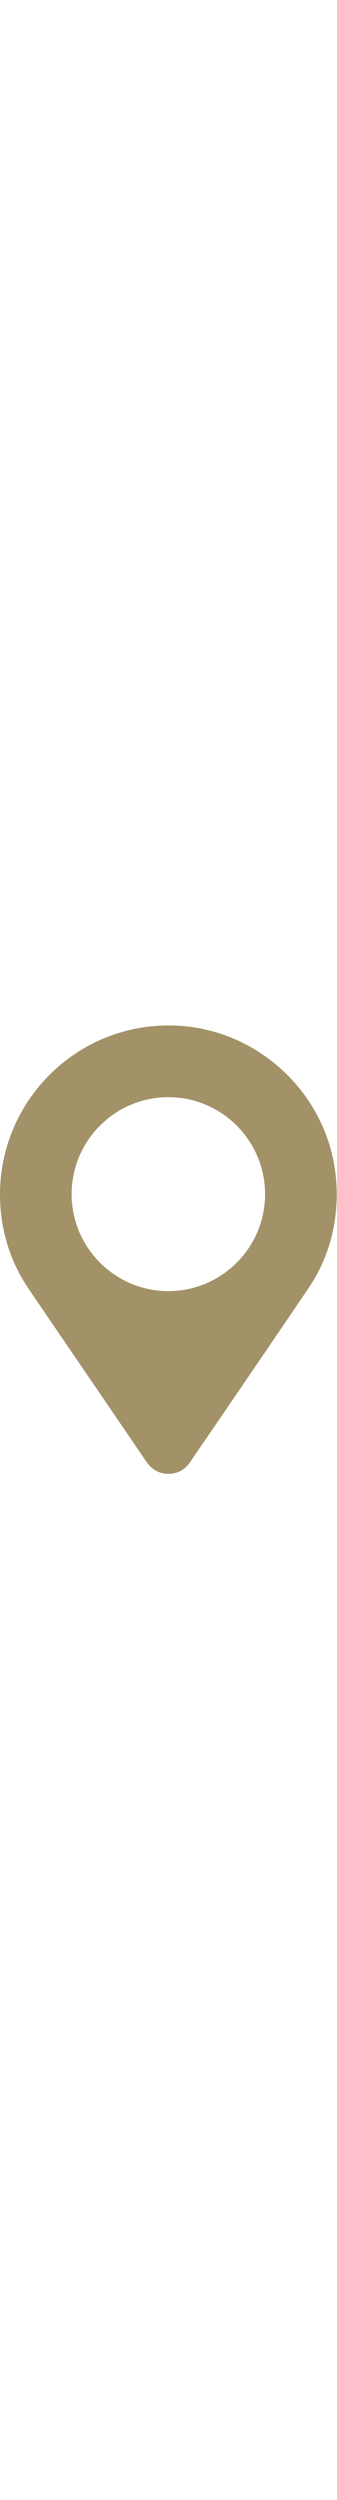<svg width="30" viewBox="0 0 167 222" xmlns="http://www.w3.org/2000/svg" fill-rule="evenodd" clip-rule="evenodd" stroke-linejoin="round" stroke-miterlimit="2"><path d="M83.424 131.328c-26.433 0-47.931-21.524-47.931-47.931 0-26.432 21.498-47.939 47.931-47.939 26.433 0 47.929 21.507 47.929 47.939 0 26.407-21.496 47.931-47.929 47.931zm83.169-54.684c-3.12-40.665-36.27-73.578-77.197-76.442C40.677-3.145 0 35.458 0 83.656c0 17.346 5.184 33.419 14.249 46.62 10.881 16.068 41.962 61.398 58.549 85.773 5.196 7.5 16.336 7.5 21.249 0 16.59-24.094 47.676-69.705 58.556-85.773 10.36-15.017 15.56-33.665 13.99-53.632z" fill="#a39268" fill-rule="nonzero"/></svg>